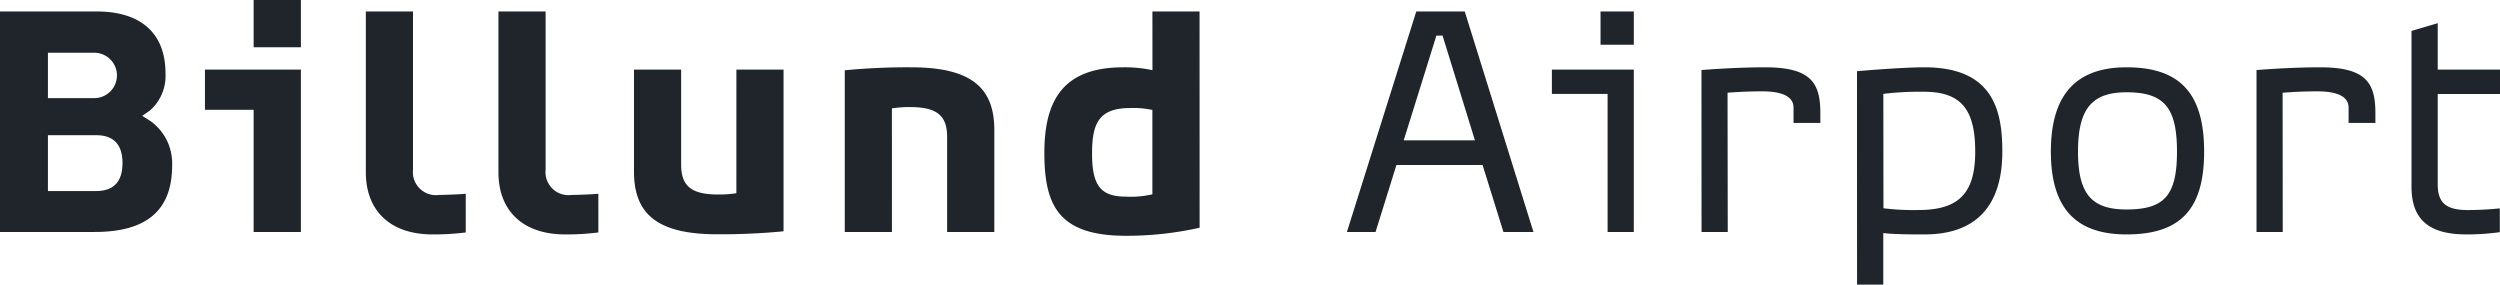 <?xml version="1.0" encoding="UTF-8"?> <svg xmlns="http://www.w3.org/2000/svg" width="298.338" height="33.963"><defs><style>.a{fill:#1f252a}</style></defs><path d="m169.011 1.369-8.277 26.313h3.418l2.49-7.988h10.283l2.489 7.988h3.582l-8.2-26.313Zm3.137 2.878 3.865 12.5h-8.5l3.9-12.5ZM191.843 27.682h3.129V8.306h-9.777v2.907h6.648ZM253.767 8.032c-6.074 0-9.027 3.329-9.027 10.058s2.953 9.884 9.027 9.884c6.408 0 9.264-2.964 9.264-9.884s-2.856-10.058-9.264-10.058Zm0 16.965c-4.166 0-5.787-1.848-5.787-6.907s1.621-7.078 5.787-7.078c4.5 0 6.024 1.828 6.024 7.078s-1.52 6.907-6.024 6.907ZM191 1.369h3.973v3.972H191zM206.157 11.066a51.834 51.834 0 0 1 4.121-.165c2.453 0 3.721.638 3.754 1.9v1.871h3.2v-1.153c0-3.559-1.047-5.487-6.578-5.487-3.738 0-7.609.326-7.609.326l.008 19.324h3.128ZM272.396 11.066a51.834 51.834 0 0 1 4.121-.165c2.453 0 3.721.638 3.752 1.9v1.871h3.2v-1.153c0-3.559-1.046-5.487-6.578-5.487-3.738 0-7.609.326-7.609.326v19.324h3.129ZM238.949 18.09c0-4.945-1.11-10.058-9.295-10.058-2.832 0-8.049.463-8.049.463l.008 25.468h3.129v-6.152c1.379.194 4.943.163 4.943.163 6.147 0 9.264-3.435 9.264-9.884Zm-14.2-6.887a35.968 35.968 0 0 1 4.816-.255c4.42 0 6.147 2.043 6.147 7.142 0 4.9-1.891 6.971-6.75 6.971a28.569 28.569 0 0 1-4.2-.209ZM17.982 14.465s-.883-.566-1.009-.642l.928-.641a5.5 5.5 0 0 0 1.849-4.43c0-4.76-2.917-7.383-8.206-7.383H0v26.313h11.284c6.231 0 9.26-2.579 9.26-7.967a6.209 6.209 0 0 0-2.562-5.25ZM5.719 6.294h5.53a2.707 2.707 0 0 1 0 5.414h-5.53Zm0 9.84h5.766c2.078 0 3.132 1.121 3.132 3.332s-1.054 3.331-3.132 3.331H5.719ZM30.267 27.682h5.64V8.306h-11.45v4.8h5.81ZM30.267 0h5.641v5.641h-5.641zM55.581 23.121c-.964.1-3.189.146-3.211.146a2.749 2.749 0 0 1-3.084-3.01V1.369h-5.629v19.189c0 4.645 2.973 7.416 7.951 7.416a30.287 30.287 0 0 0 3.973-.235ZM71.405 23.121c-.963.1-3.189.146-3.211.146a2.749 2.749 0 0 1-3.084-3.01V1.369h-5.628v19.189c0 4.645 2.972 7.416 7.949 7.416h-.005a30.272 30.272 0 0 0 3.979-.235ZM106.436 12.932a13.251 13.251 0 0 1 2.178-.152c3.124 0 4.412.955 4.412 3.56v11.342h5.631V15.513c0-5.032-2.737-7.481-9.929-7.481a78.052 78.052 0 0 0-7.918.356v19.294h5.627ZM87.875 23.057a13.228 13.228 0 0 1-2.179.153c-3.124 0-4.412-.955-4.412-3.561V8.307h-5.627v12.169c0 5.032 2.738 7.482 9.93 7.482a77.817 77.817 0 0 0 7.917-.357V8.307h-5.627ZM137.529 8.374a15.513 15.513 0 0 0-3.49-.342c-7.126 0-9.41 3.894-9.41 10.2s1.708 9.906 9.735 9.906a40 40 0 0 0 8.793-.961l-.008-25.807h-5.627Zm-.01 14.814a11.23 11.23 0 0 1-3.145.277c-2.955 0-4.053-1.231-4.053-5.127 0-3.484.722-5.444 4.527-5.444a10.8 10.8 0 0 1 2.671.226ZM298.314 27.705v-2.839s-1.791.2-3.818.2c-2.586 0-3.59-.859-3.59-3.065V11.214h7.432V8.306h-7.432V2.768l-3.129.921v18.607c0 4.14 2.367 5.678 6.568 5.678a28.177 28.177 0 0 0 3.969-.269Z" class="a"></path></svg> 